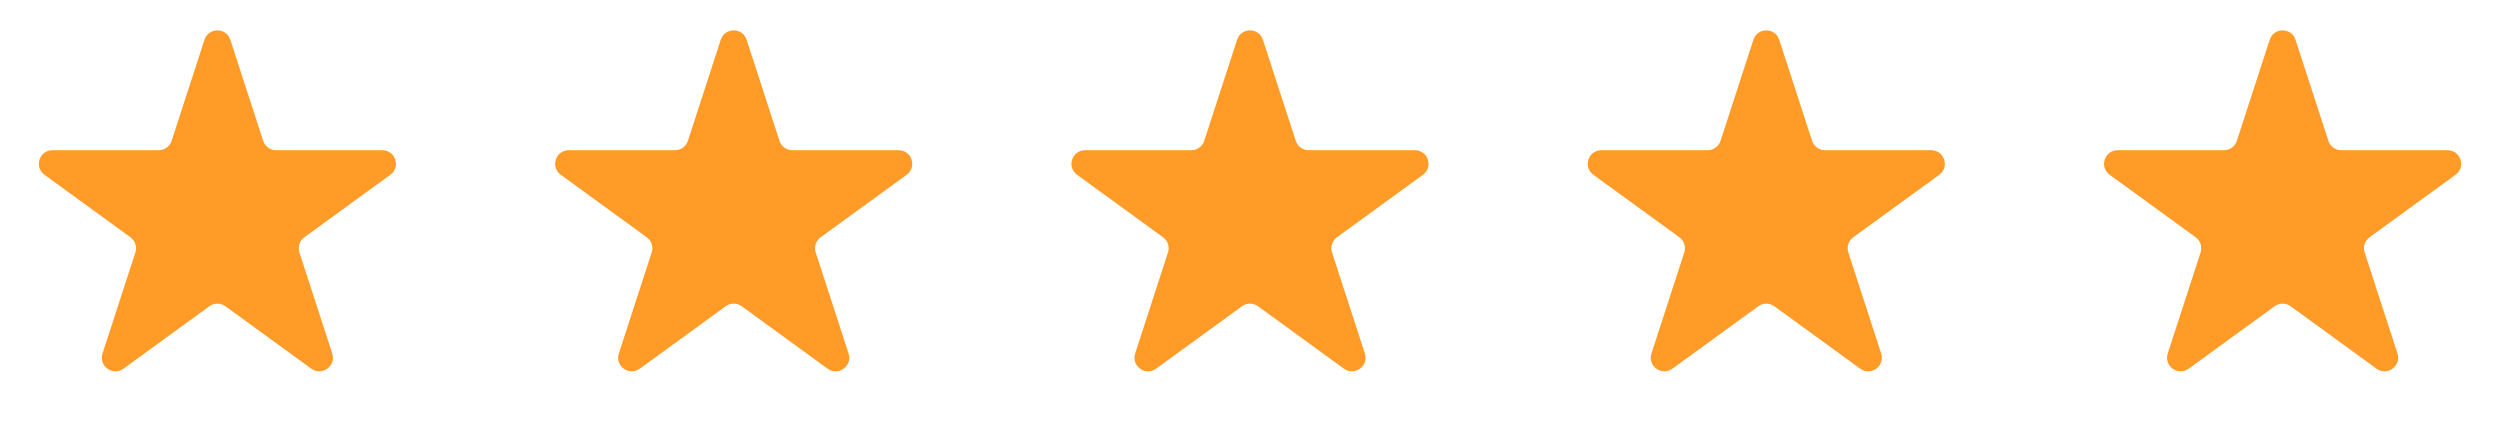 <svg width="92" height="16" viewBox="0 0 92 16" fill="none" xmlns="http://www.w3.org/2000/svg">
<path d="M7.524 1.464C7.674 1.003 8.326 1.003 8.476 1.464L9.684 5.182C9.751 5.388 9.943 5.528 10.159 5.528H14.07C14.554 5.528 14.755 6.148 14.364 6.432L11.2 8.731C11.025 8.858 10.951 9.084 11.018 9.29L12.227 13.009C12.376 13.469 11.849 13.852 11.457 13.568L8.294 11.269C8.119 11.142 7.881 11.142 7.706 11.269L4.543 13.568C4.151 13.852 3.624 13.469 3.773 13.009L4.982 9.29C5.049 9.084 4.975 8.858 4.8 8.731L1.637 6.432C1.245 6.148 1.446 5.528 1.93 5.528H5.841C6.057 5.528 6.249 5.388 6.316 5.182L7.524 1.464Z" fill="#FF9B26"/>
<path d="M26.524 1.464C26.674 1.003 27.326 1.003 27.476 1.464L28.684 5.182C28.751 5.388 28.943 5.528 29.159 5.528H33.07C33.554 5.528 33.755 6.148 33.364 6.432L30.2 8.731C30.025 8.858 29.951 9.084 30.018 9.29L31.227 13.009C31.376 13.469 30.849 13.852 30.457 13.568L27.294 11.269C27.119 11.142 26.881 11.142 26.706 11.269L23.543 13.568C23.151 13.852 22.624 13.469 22.773 13.009L23.982 9.29C24.049 9.084 23.975 8.858 23.8 8.731L20.637 6.432C20.245 6.148 20.446 5.528 20.93 5.528H24.841C25.057 5.528 25.249 5.388 25.316 5.182L26.524 1.464Z" fill="#FF9B26"/>
<path d="M45.525 1.464C45.674 1.003 46.326 1.003 46.475 1.464L47.684 5.182C47.751 5.388 47.943 5.528 48.159 5.528H52.07C52.554 5.528 52.755 6.148 52.364 6.432L49.2 8.731C49.025 8.858 48.952 9.084 49.018 9.29L50.227 13.009C50.376 13.469 49.849 13.852 49.457 13.568L46.294 11.269C46.119 11.142 45.881 11.142 45.706 11.269L42.543 13.568C42.151 13.852 41.624 13.469 41.773 13.009L42.982 9.29C43.048 9.084 42.975 8.858 42.8 8.731L39.636 6.432C39.245 6.148 39.446 5.528 39.93 5.528H43.841C44.057 5.528 44.249 5.388 44.316 5.182L45.525 1.464Z" fill="#FF9B26"/>
<path d="M64.525 1.464C64.674 1.003 65.326 1.003 65.475 1.464L66.684 5.182C66.751 5.388 66.943 5.528 67.159 5.528H71.07C71.554 5.528 71.755 6.148 71.364 6.432L68.2 8.731C68.025 8.858 67.951 9.084 68.018 9.29L69.227 13.009C69.376 13.469 68.849 13.852 68.457 13.568L65.294 11.269C65.119 11.142 64.881 11.142 64.706 11.269L61.543 13.568C61.151 13.852 60.624 13.469 60.773 13.009L61.982 9.29C62.048 9.084 61.975 8.858 61.8 8.731L58.636 6.432C58.245 6.148 58.446 5.528 58.93 5.528H62.841C63.057 5.528 63.249 5.388 63.316 5.182L64.525 1.464Z" fill="#FF9B26"/>
<path d="M83.525 1.464C83.674 1.003 84.326 1.003 84.475 1.464L85.684 5.182C85.751 5.388 85.943 5.528 86.159 5.528H90.07C90.554 5.528 90.755 6.148 90.364 6.432L87.2 8.731C87.025 8.858 86.951 9.084 87.018 9.29L88.227 13.009C88.376 13.469 87.849 13.852 87.457 13.568L84.294 11.269C84.119 11.142 83.881 11.142 83.706 11.269L80.543 13.568C80.151 13.852 79.624 13.469 79.773 13.009L80.982 9.29C81.049 9.084 80.975 8.858 80.8 8.731L77.636 6.432C77.245 6.148 77.446 5.528 77.93 5.528H81.841C82.057 5.528 82.249 5.388 82.316 5.182L83.525 1.464Z" fill="#FF9B26"/>
</svg>
